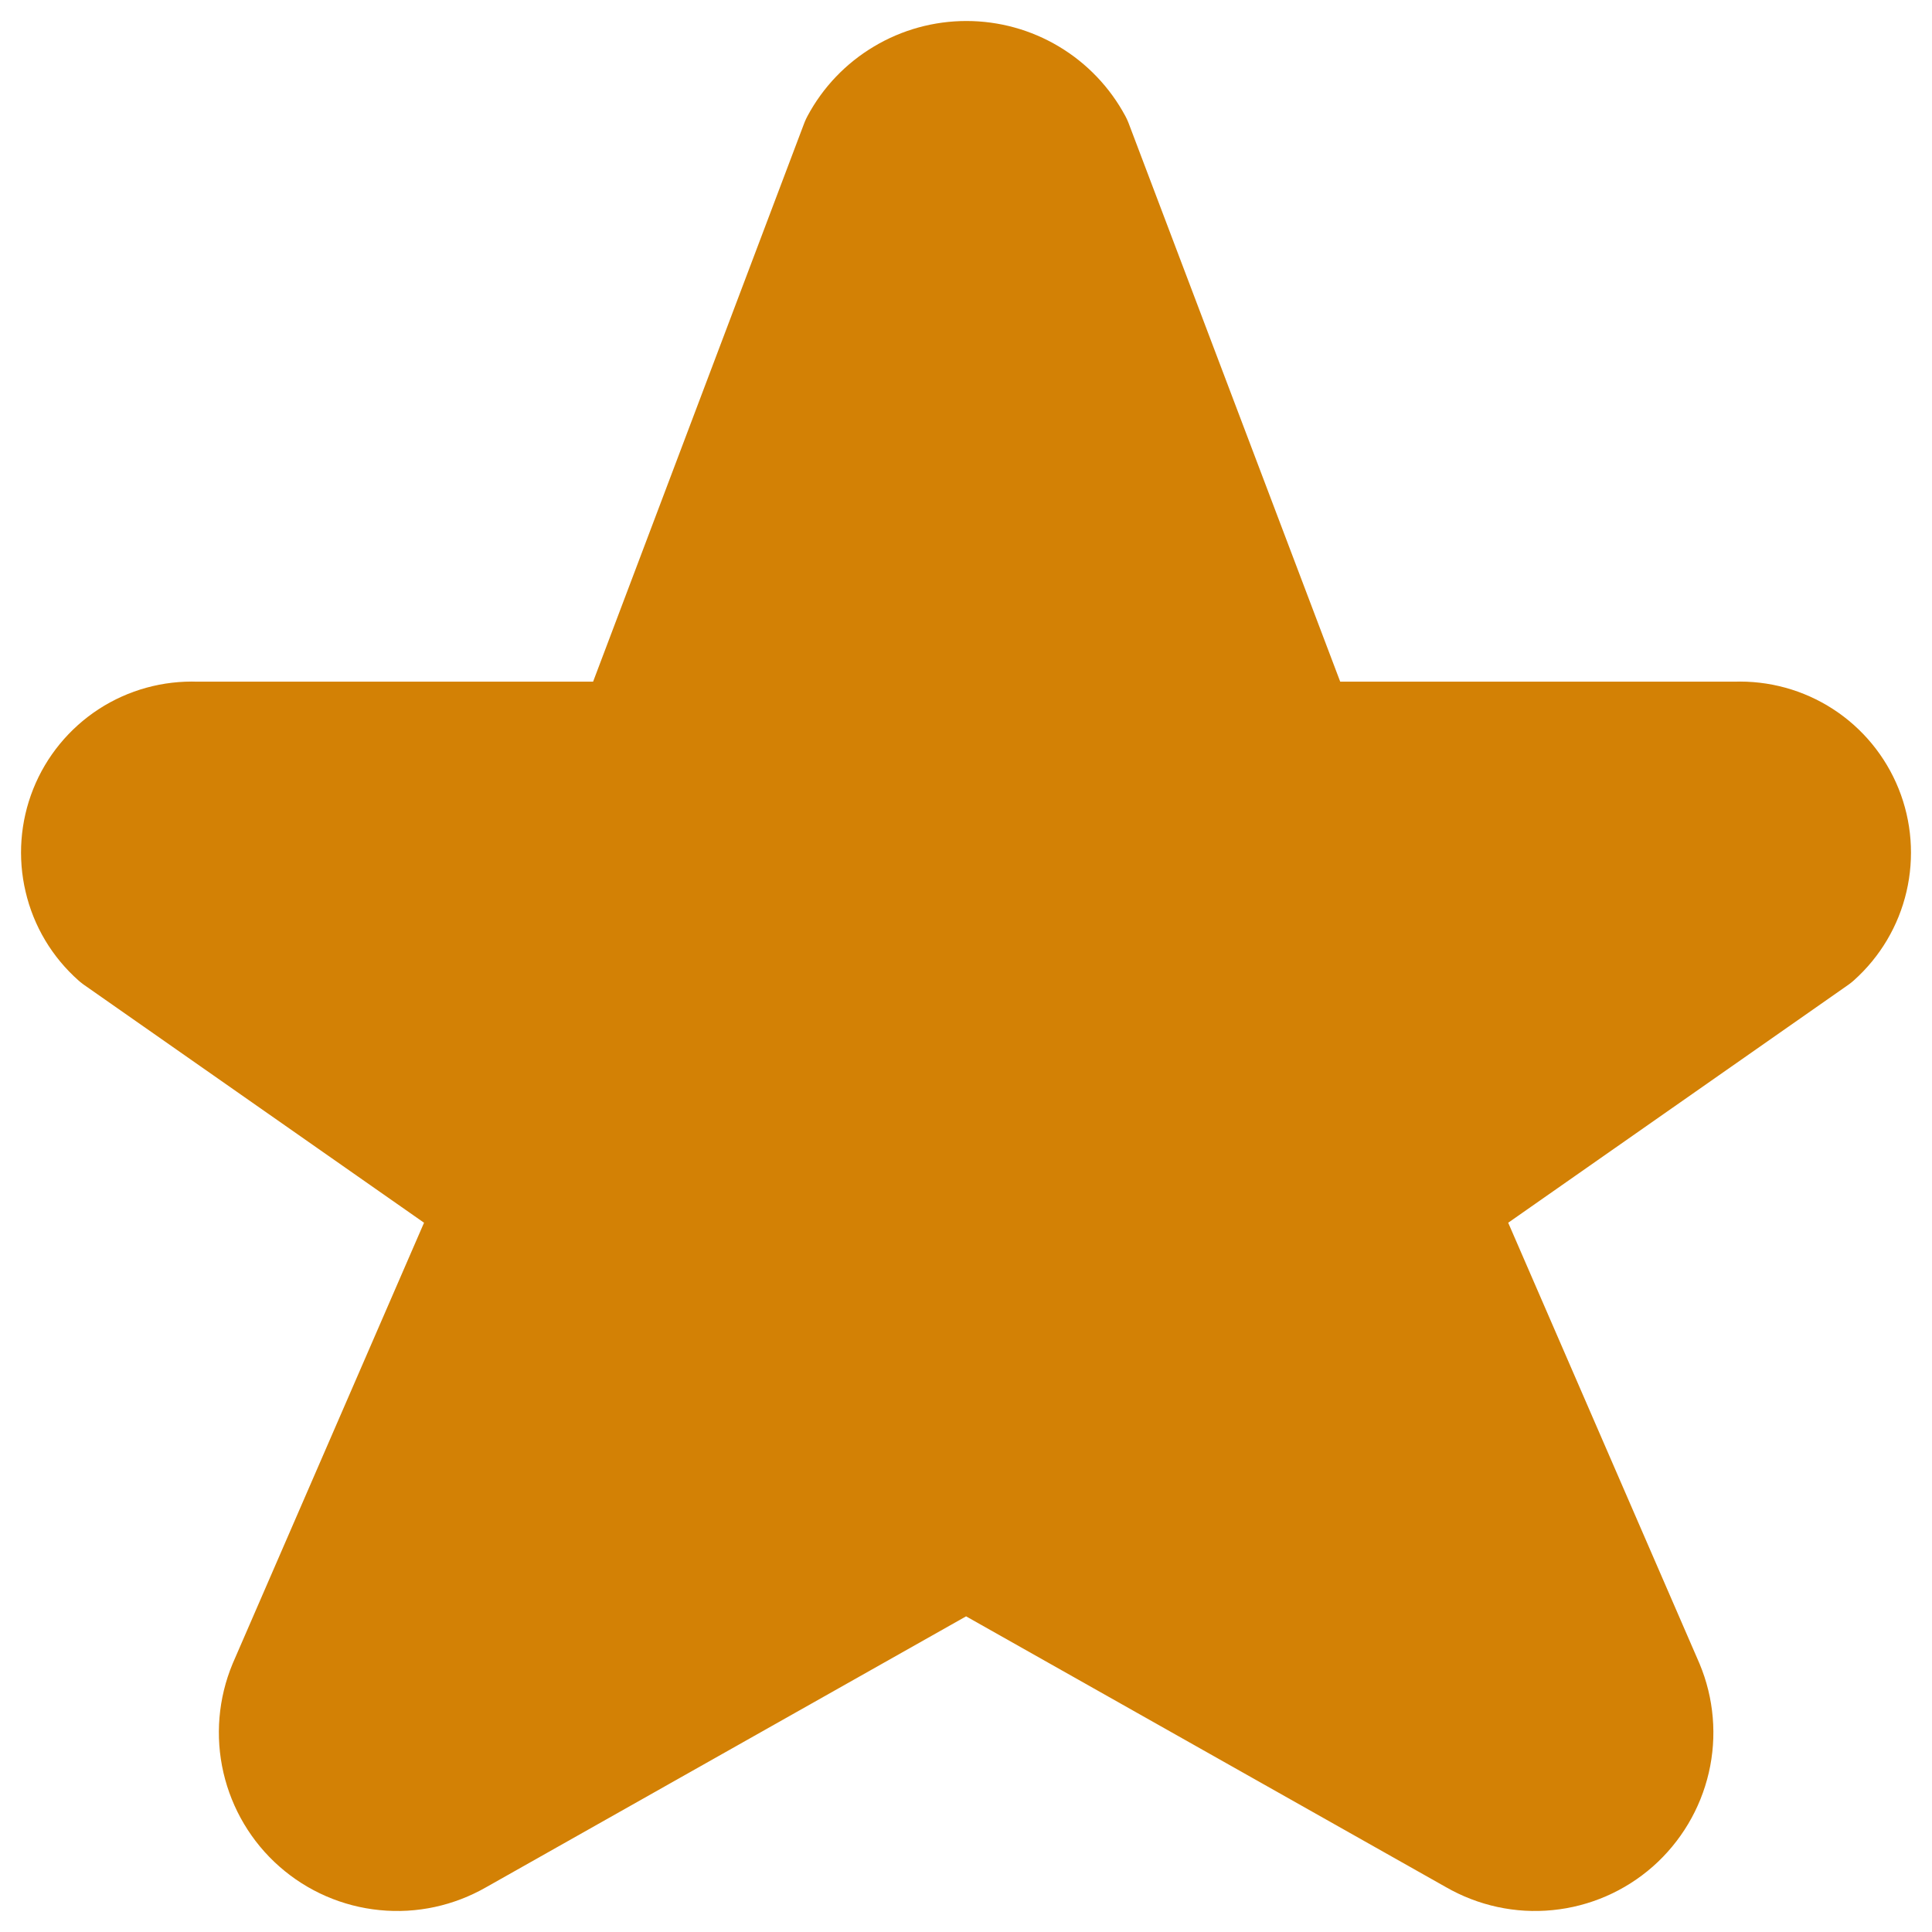 <svg width="23" height="23" viewBox="0 0 23 23" fill="none" xmlns="http://www.w3.org/2000/svg">
<path d="M12.736 1.736L15.437 8.865H20.666C20.93 8.855 21.192 8.927 21.414 9.071C21.636 9.215 21.808 9.424 21.907 9.67C22.006 9.916 22.026 10.186 21.966 10.444C21.906 10.702 21.768 10.935 21.57 11.112L17.023 14.293L19.541 20.096C19.652 20.361 19.677 20.655 19.612 20.935C19.547 21.215 19.396 21.468 19.181 21.658C18.965 21.848 18.695 21.965 18.41 21.993C18.124 22.022 17.837 21.959 17.588 21.816L11.501 18.381L5.415 21.816C5.166 21.959 4.879 22.022 4.593 21.993C4.307 21.965 4.038 21.848 3.822 21.658C3.606 21.468 3.456 21.215 3.391 20.935C3.326 20.655 3.351 20.361 3.461 20.096L5.98 14.293L1.433 11.112C1.234 10.936 1.095 10.704 1.035 10.445C0.974 10.188 0.994 9.917 1.092 9.671C1.19 9.425 1.362 9.216 1.584 9.071C1.806 8.927 2.067 8.855 2.332 8.865H7.579L10.274 1.736C10.393 1.513 10.571 1.327 10.788 1.198C11.005 1.068 11.252 1 11.505 1C11.757 1 12.005 1.068 12.222 1.198C12.438 1.327 12.616 1.513 12.736 1.736Z" fill="#D38105" stroke="#D38105" stroke-width="1.5" stroke-linecap="round" stroke-linejoin="round"/>
</svg>
